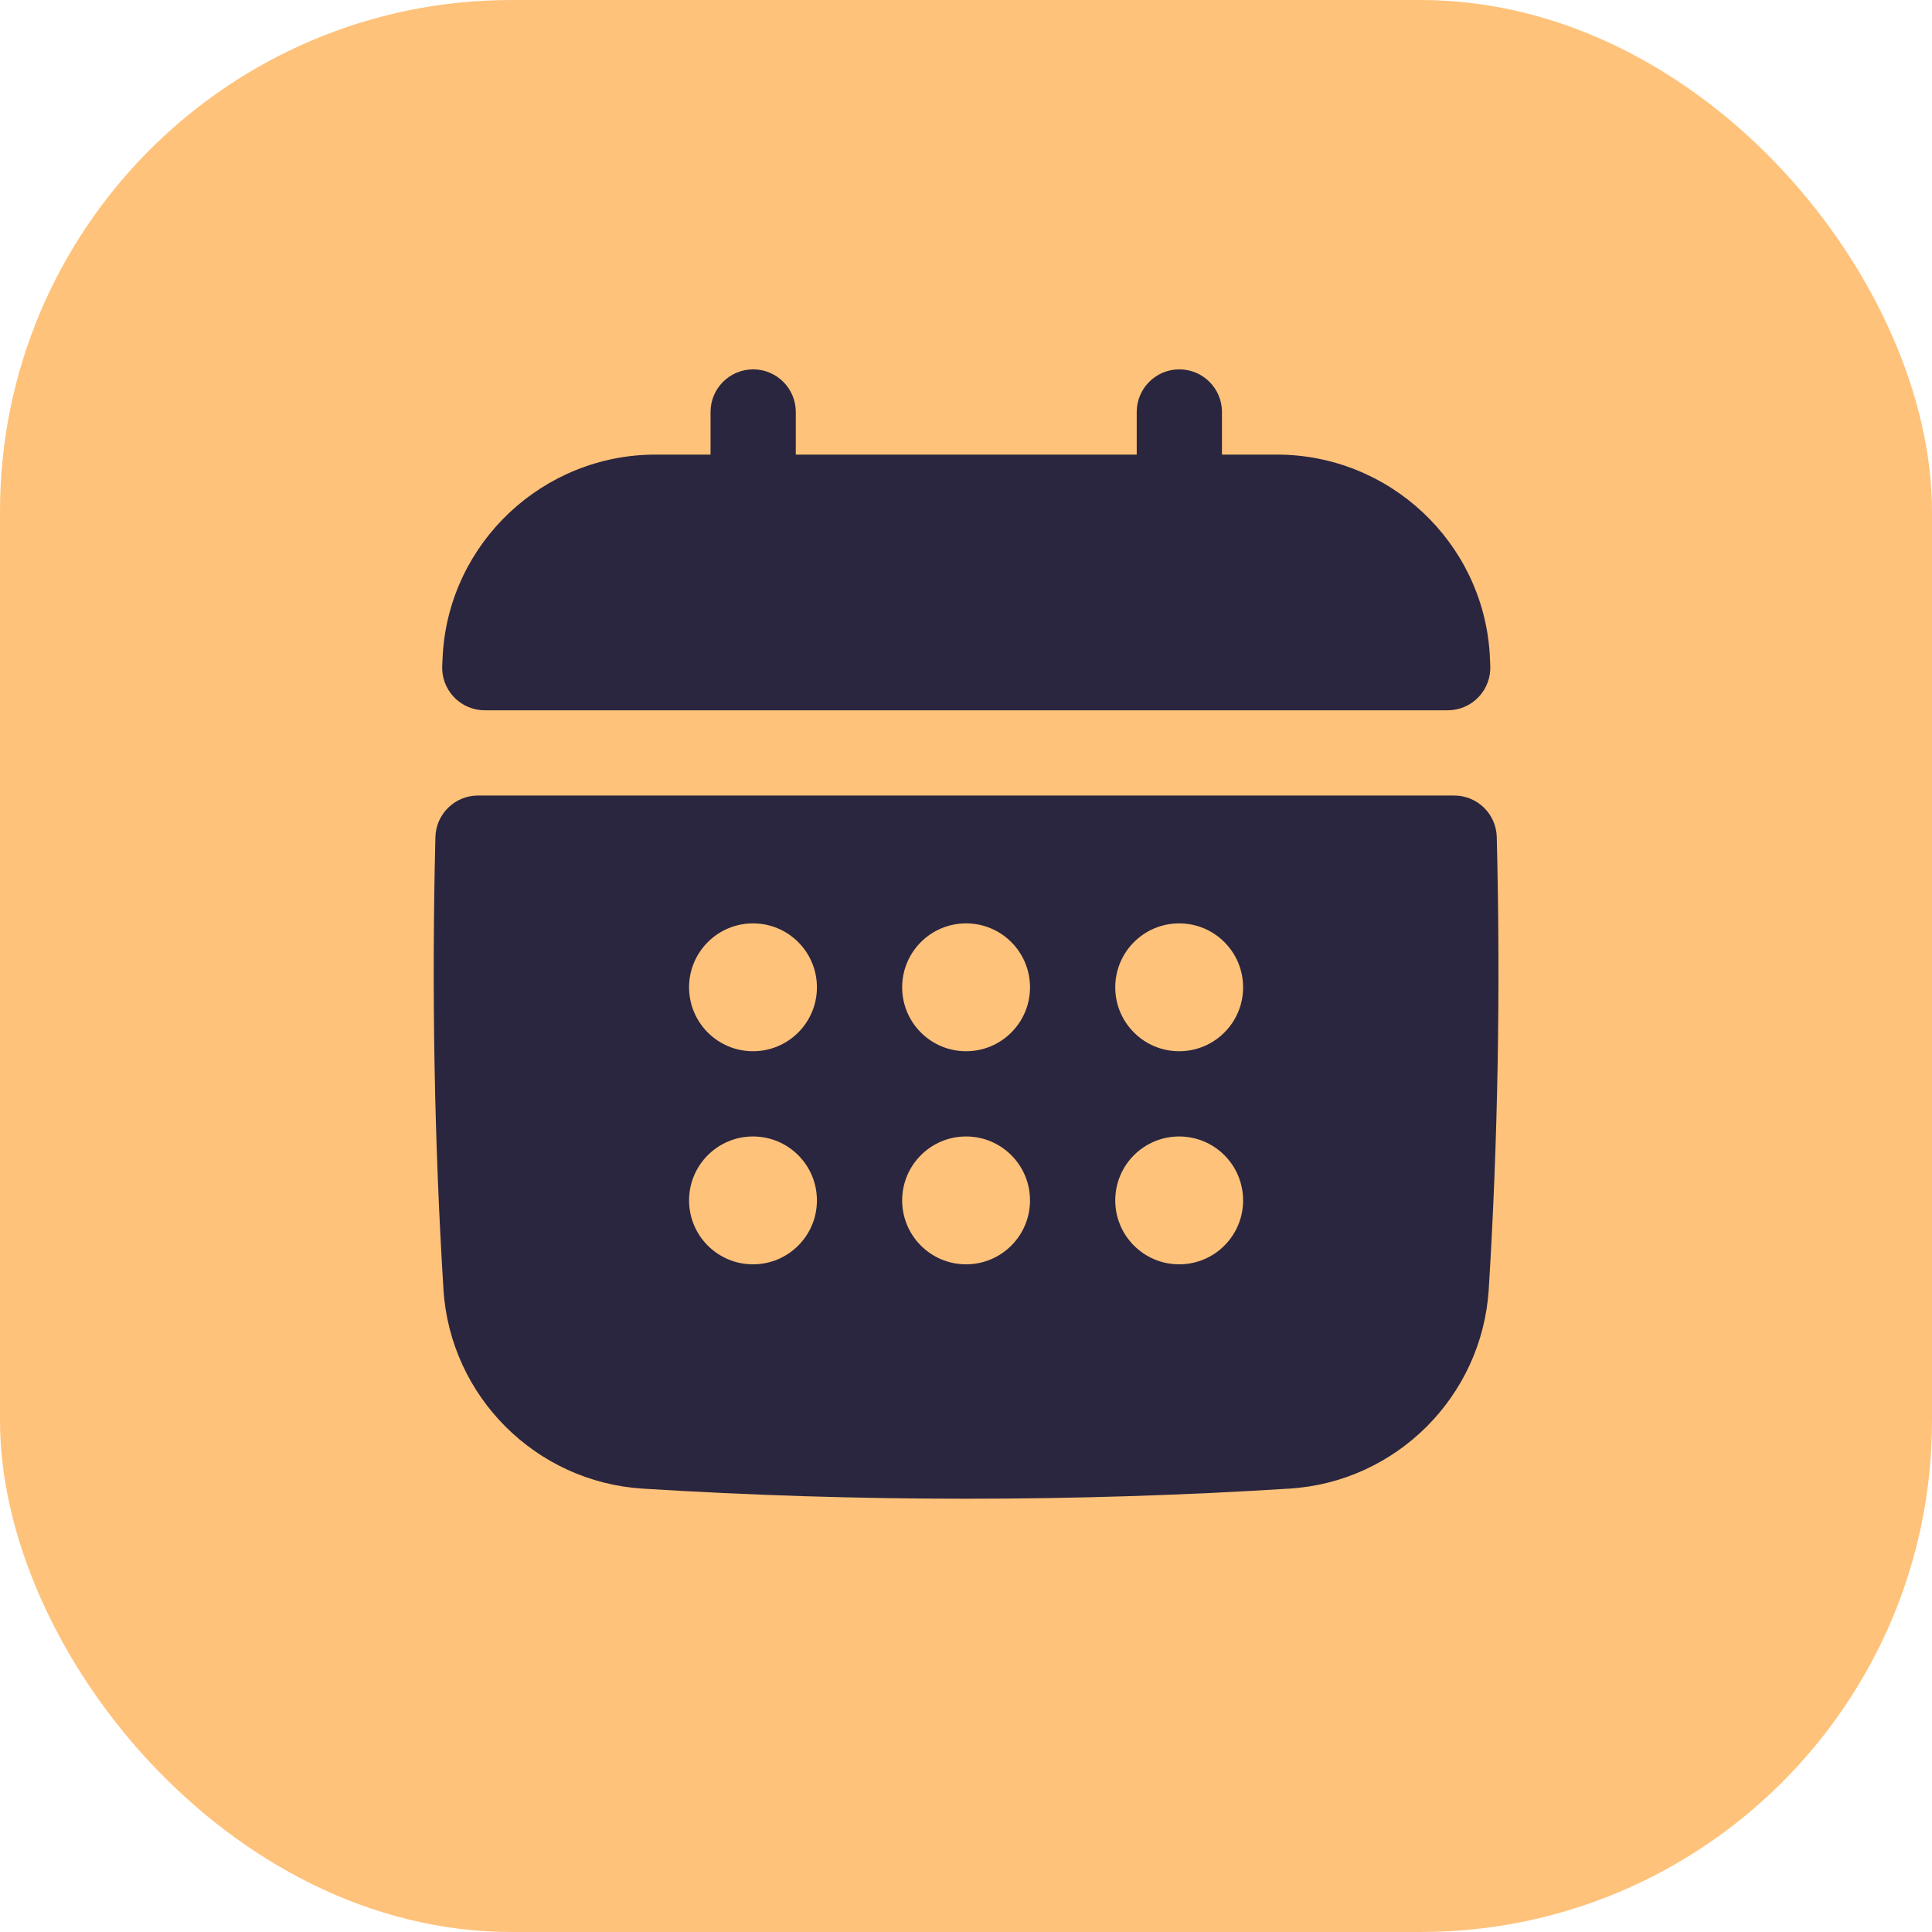 <svg width="68" height="68" viewBox="0 0 68 68" fill="none" xmlns="http://www.w3.org/2000/svg">
<rect width="68" height="68" rx="18" fill="#FFC27A"/>
<path d="M17.063 25H50.955C51.368 25 51.761 24.83 52.045 24.53C52.328 24.23 52.475 23.826 52.452 23.414L52.434 23.024C52.19 19.085 48.897 16 44.937 16H43.009V14.5C43.009 13.672 42.337 13 41.509 13C40.681 13 40.009 13.672 40.009 14.5V16H28.009V14.5C28.009 13.672 27.337 13 26.509 13C25.681 13 25.009 13.672 25.009 14.5V16H23.081C19.121 16 15.828 19.086 15.584 23.027L15.565 23.415C15.541 23.826 15.689 24.23 15.972 24.53C16.254 24.831 16.65 25 17.063 25Z" fill="#2A263F"/>
<path d="M52.681 29.462C52.662 28.649 51.996 28 51.182 28H16.825C16.011 28 15.346 28.649 15.325 29.462C15.19 34.836 15.286 40.191 15.608 45.38C15.842 49.145 18.858 52.16 22.621 52.395C26.398 52.632 30.201 52.75 34.003 52.75C37.805 52.75 41.609 52.632 45.384 52.394C49.149 52.16 52.164 49.144 52.399 45.38C52.721 40.191 52.816 34.836 52.681 29.462ZM41.503 37C40.261 37 39.253 35.993 39.253 34.75C39.253 33.507 40.261 32.5 41.503 32.5C42.746 32.5 43.753 33.507 43.753 34.75C43.753 35.993 42.746 37 41.503 37ZM43.753 42.25C43.753 43.493 42.746 44.5 41.503 44.5C40.261 44.5 39.253 43.493 39.253 42.25C39.253 41.007 40.261 40 41.503 40C42.746 40 43.753 41.007 43.753 42.25ZM26.503 40C27.746 40 28.753 41.007 28.753 42.25C28.753 43.493 27.746 44.5 26.503 44.5C25.261 44.5 24.253 43.493 24.253 42.25C24.253 41.007 25.261 40 26.503 40ZM24.253 34.75C24.253 33.507 25.261 32.5 26.503 32.5C27.746 32.5 28.753 33.507 28.753 34.75C28.753 35.993 27.746 37 26.503 37C25.261 37 24.253 35.993 24.253 34.75ZM31.753 42.25C31.753 41.007 32.761 40 34.003 40C35.246 40 36.253 41.007 36.253 42.25C36.253 43.493 35.246 44.5 34.003 44.5C32.761 44.5 31.753 43.493 31.753 42.25ZM34.003 37C32.761 37 31.753 35.993 31.753 34.75C31.753 33.507 32.761 32.5 34.003 32.5C35.246 32.5 36.253 33.507 36.253 34.75C36.253 35.993 35.246 37 34.003 37Z" fill="#2A263F"/>
</svg>
